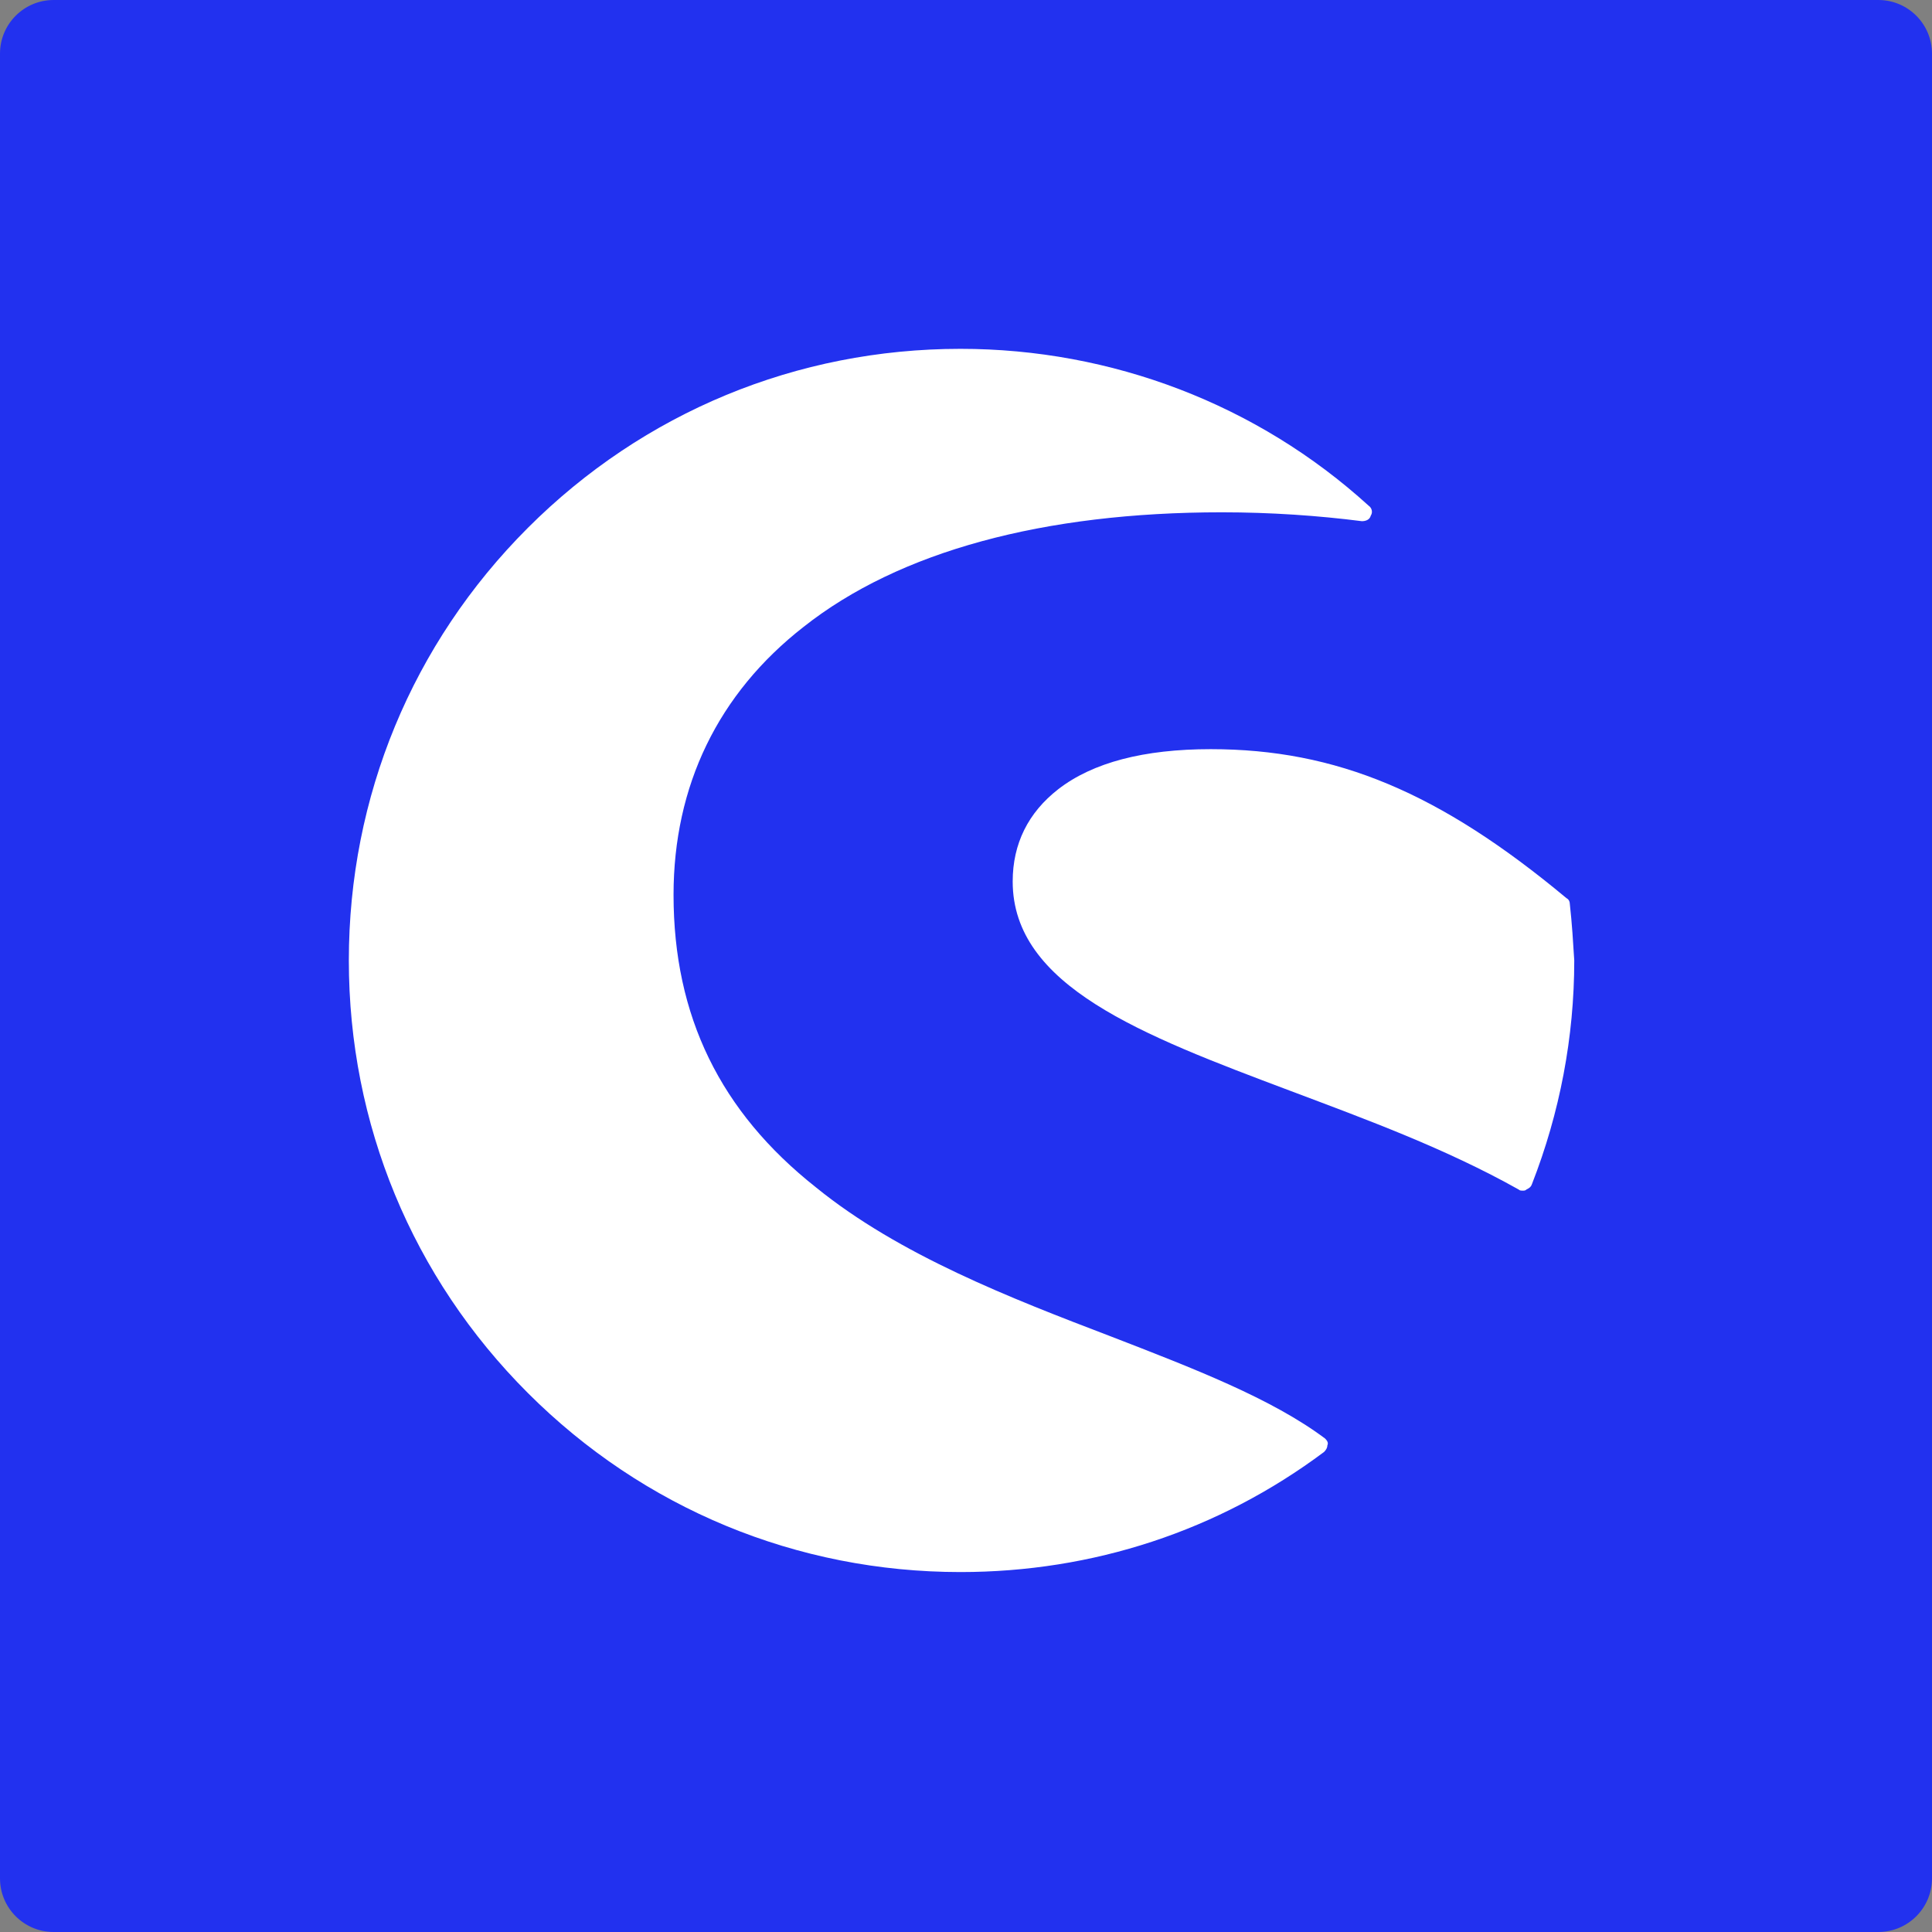 <svg width="72" height="72" viewBox="0 0 72 72" fill="none" xmlns="http://www.w3.org/2000/svg">
<rect x="0" y="0" width="72" height="72" fill="#808080" stroke="none"/>
<path d="M0 2C0 0.895 0.895 0 2 0H70C71.105 0 72 0.895 72 2V70C72 71.105 71.105 72 70 72H2C0.895 72 0 71.105 0 70V2Z" fill="#2231EF"/>
<g clip-path="url(#clip0_4363_3573)">
<path d="M49.386 53.613C47.396 52.121 44.495 51.002 41.387 49.8C37.699 48.391 33.514 46.775 30.405 44.247C26.841 41.429 25.101 37.865 25.101 33.348C25.101 29.287 26.759 25.847 29.95 23.36C33.514 20.542 38.901 19.092 45.532 19.092C47.355 19.092 49.137 19.216 50.753 19.423C50.877 19.423 51.043 19.382 51.085 19.216C51.168 19.092 51.126 18.926 51.002 18.843C46.858 15.072 41.429 13 35.793 13C29.701 13 23.982 15.362 19.672 19.672C15.362 23.982 13 29.701 13 35.793C13 41.885 15.362 47.604 19.672 51.913C23.982 56.223 29.701 58.586 35.793 58.586C40.724 58.586 45.407 57.052 49.344 54.11C49.427 54.027 49.468 53.944 49.468 53.861C49.51 53.778 49.468 53.696 49.386 53.613Z" fill="white"/>
<path d="M58.502 33.679C58.502 33.596 58.461 33.514 58.378 33.472C53.654 29.535 49.8 27.919 45.117 27.919C42.63 27.919 40.724 28.416 39.439 29.411C38.32 30.281 37.74 31.442 37.74 32.85C37.74 36.746 42.547 38.569 48.059 40.642C50.919 41.719 53.861 42.796 56.596 44.33C56.638 44.371 56.679 44.371 56.762 44.371C56.803 44.371 56.845 44.371 56.886 44.33C56.969 44.288 57.052 44.247 57.093 44.123C58.129 41.47 58.668 38.652 58.668 35.793C58.627 35.13 58.585 34.425 58.502 33.679Z" fill="white"/>
</g>
<defs>
<clipPath id="clip0_4363_3573">
<rect width="46" height="45.586" fill="white" transform="translate(13 13)"/>
</clipPath>
</defs>
</svg>
